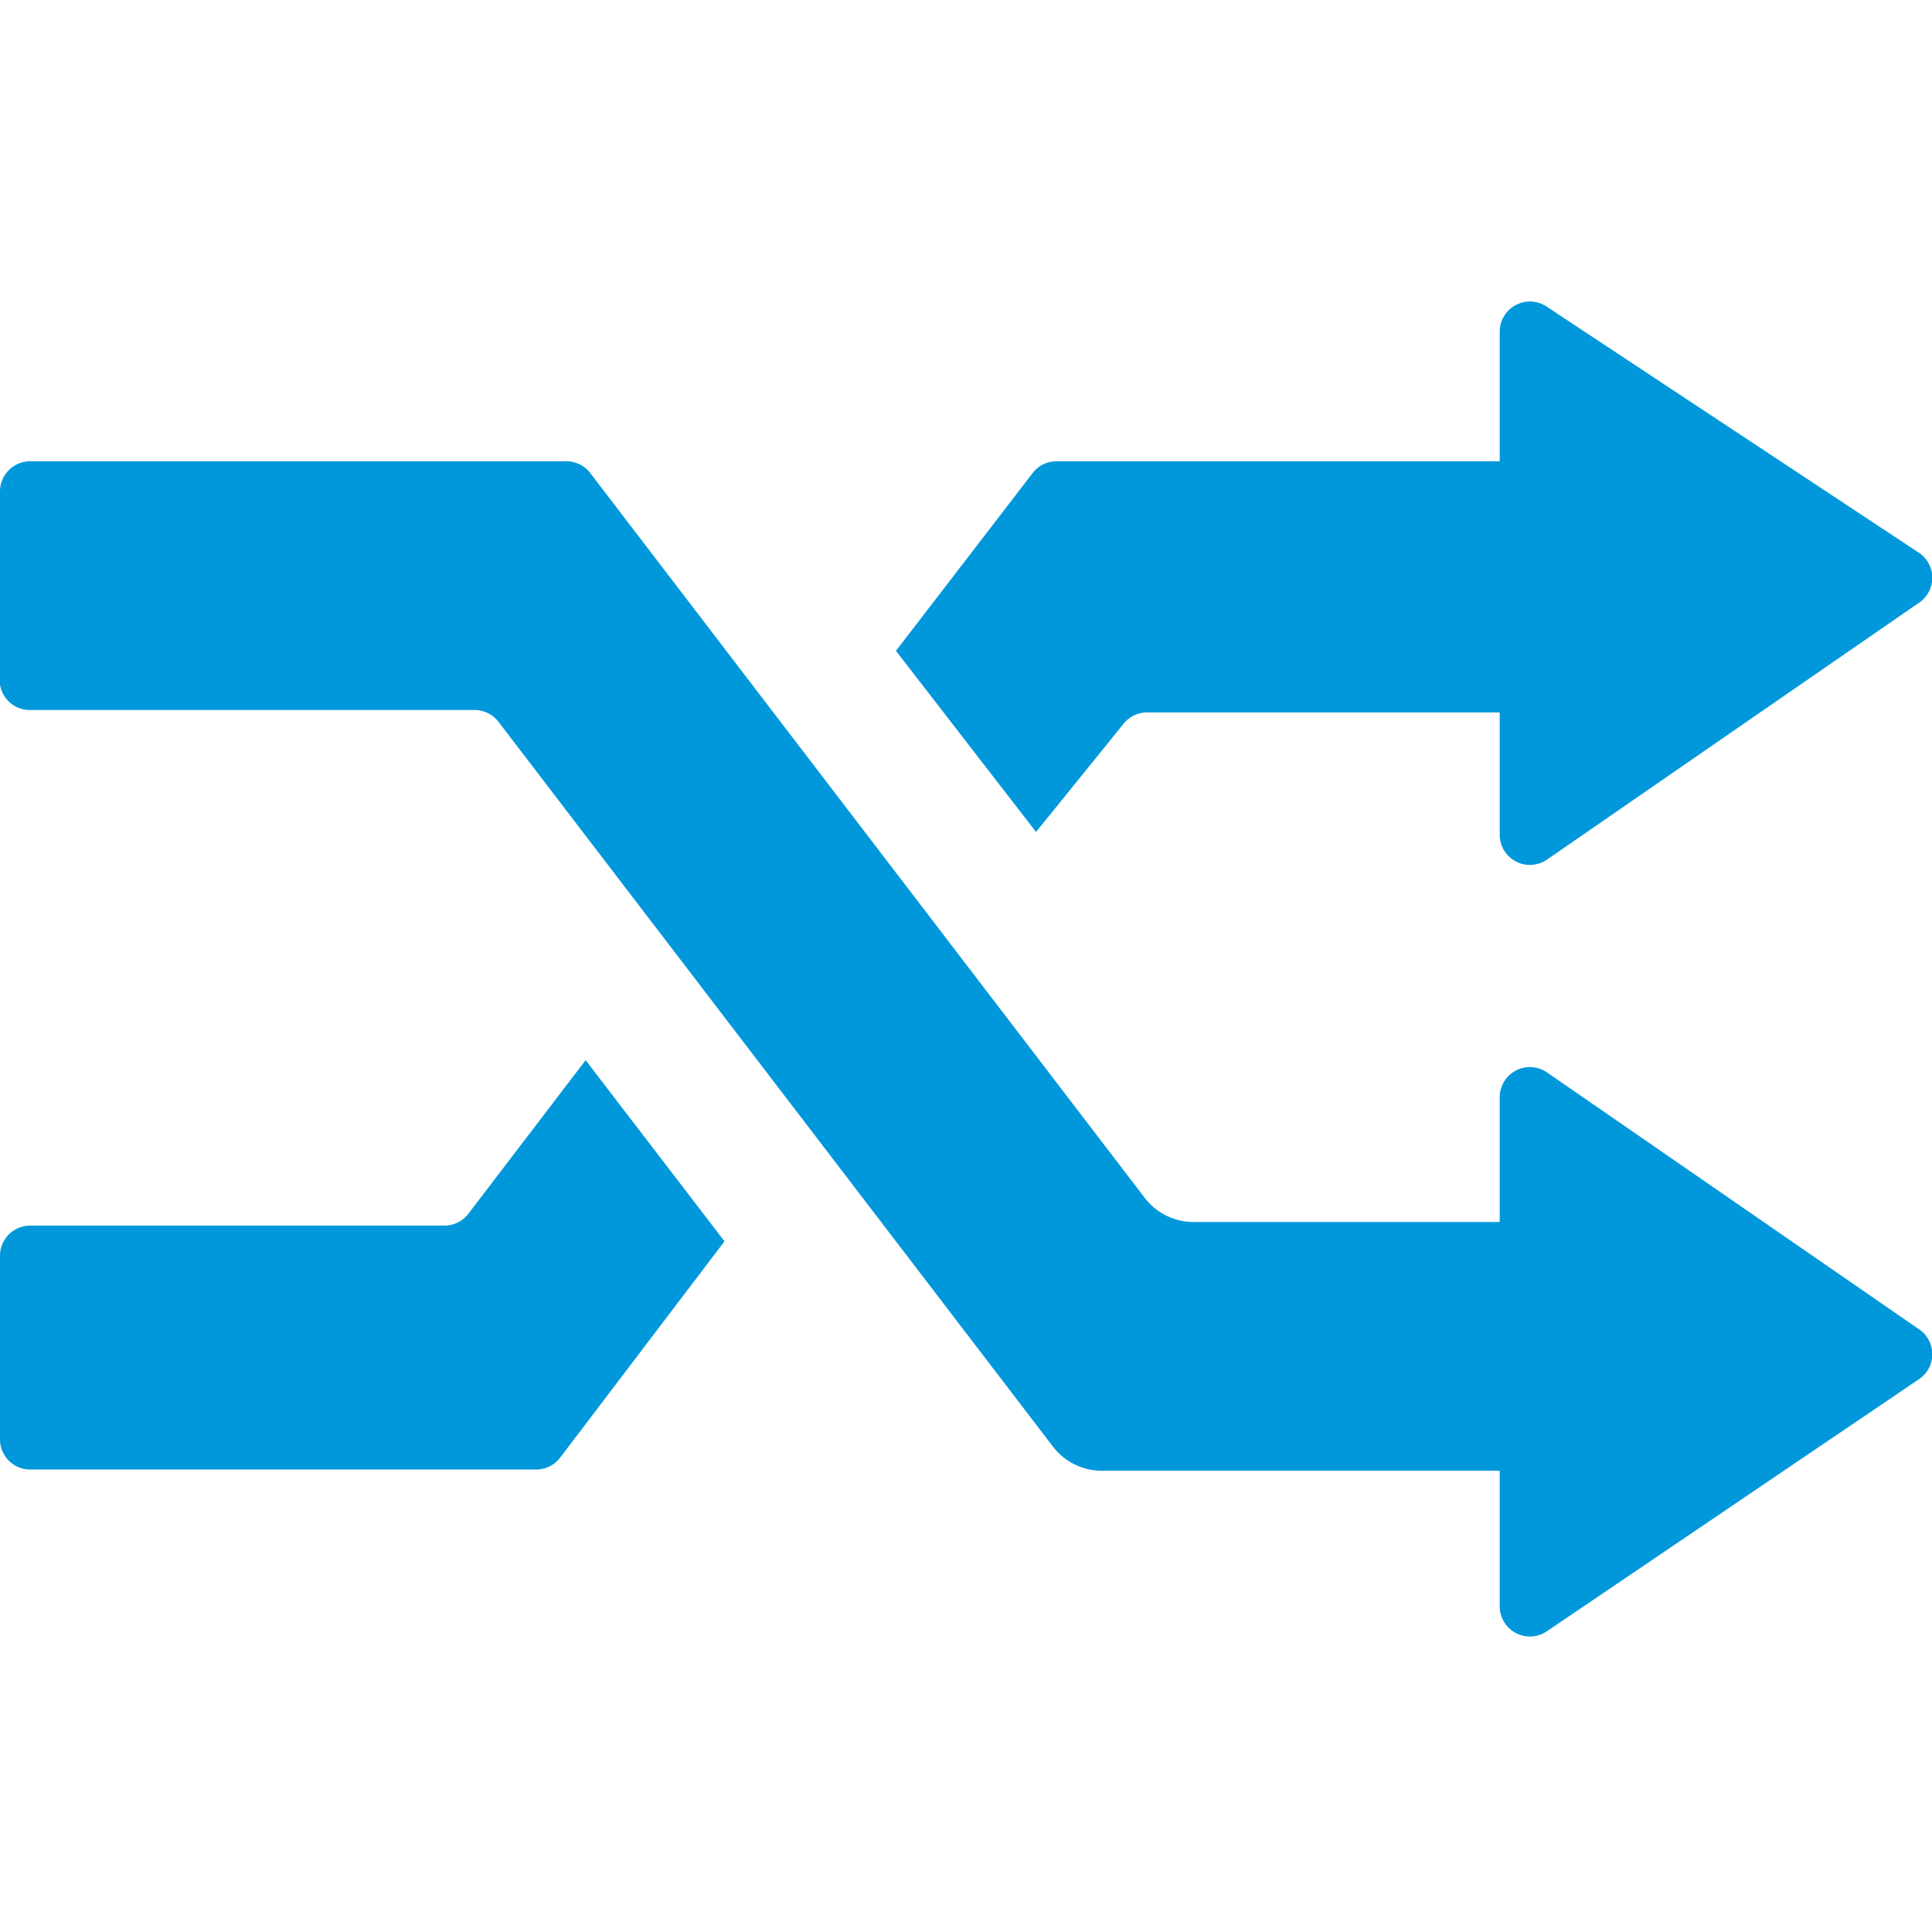 <svg id="Layer_1" data-name="Layer 1" xmlns="http://www.w3.org/2000/svg" viewBox="0 0 16 16">
<title>ub-configure</title>
<path fill="#0098db" d="M15.88,11a.25.25,0,0,1,0,.43l-3.07,2.08a.25.25,0,0,1-.39-.21V12.18H9.12a.51.51,0,0,1-.4-.2l-4.59-6a.25.25,0,0,0-.2-.1H.25A.25.25,0,0,1,0,5.59V4.07a.25.25,0,0,1,.25-.25H4.69a.25.25,0,0,1,.2.1l4.59,6a.51.51,0,0,0,.4.2h2.54V9.09a.25.25,0,0,1,.39-.21Zm-6.58-5a.25.25,0,0,1,.2-.1h2.92V6.91a.25.25,0,0,0,.39.21L15.88,5a.25.25,0,0,0,0-.43L12.81,2.54a.25.25,0,0,0-.39.21V3.82H8.75a.25.25,0,0,0-.2.1L7.42,5.39l1.16,1.5ZM3.88,10.05a.25.25,0,0,1-.2.1H.25a.25.25,0,0,0-.25.25v1.52a.25.25,0,0,0,.25.25H4.44a.25.25,0,0,0,.2-.1L6,10.28,4.85,8.78Z"/></svg>